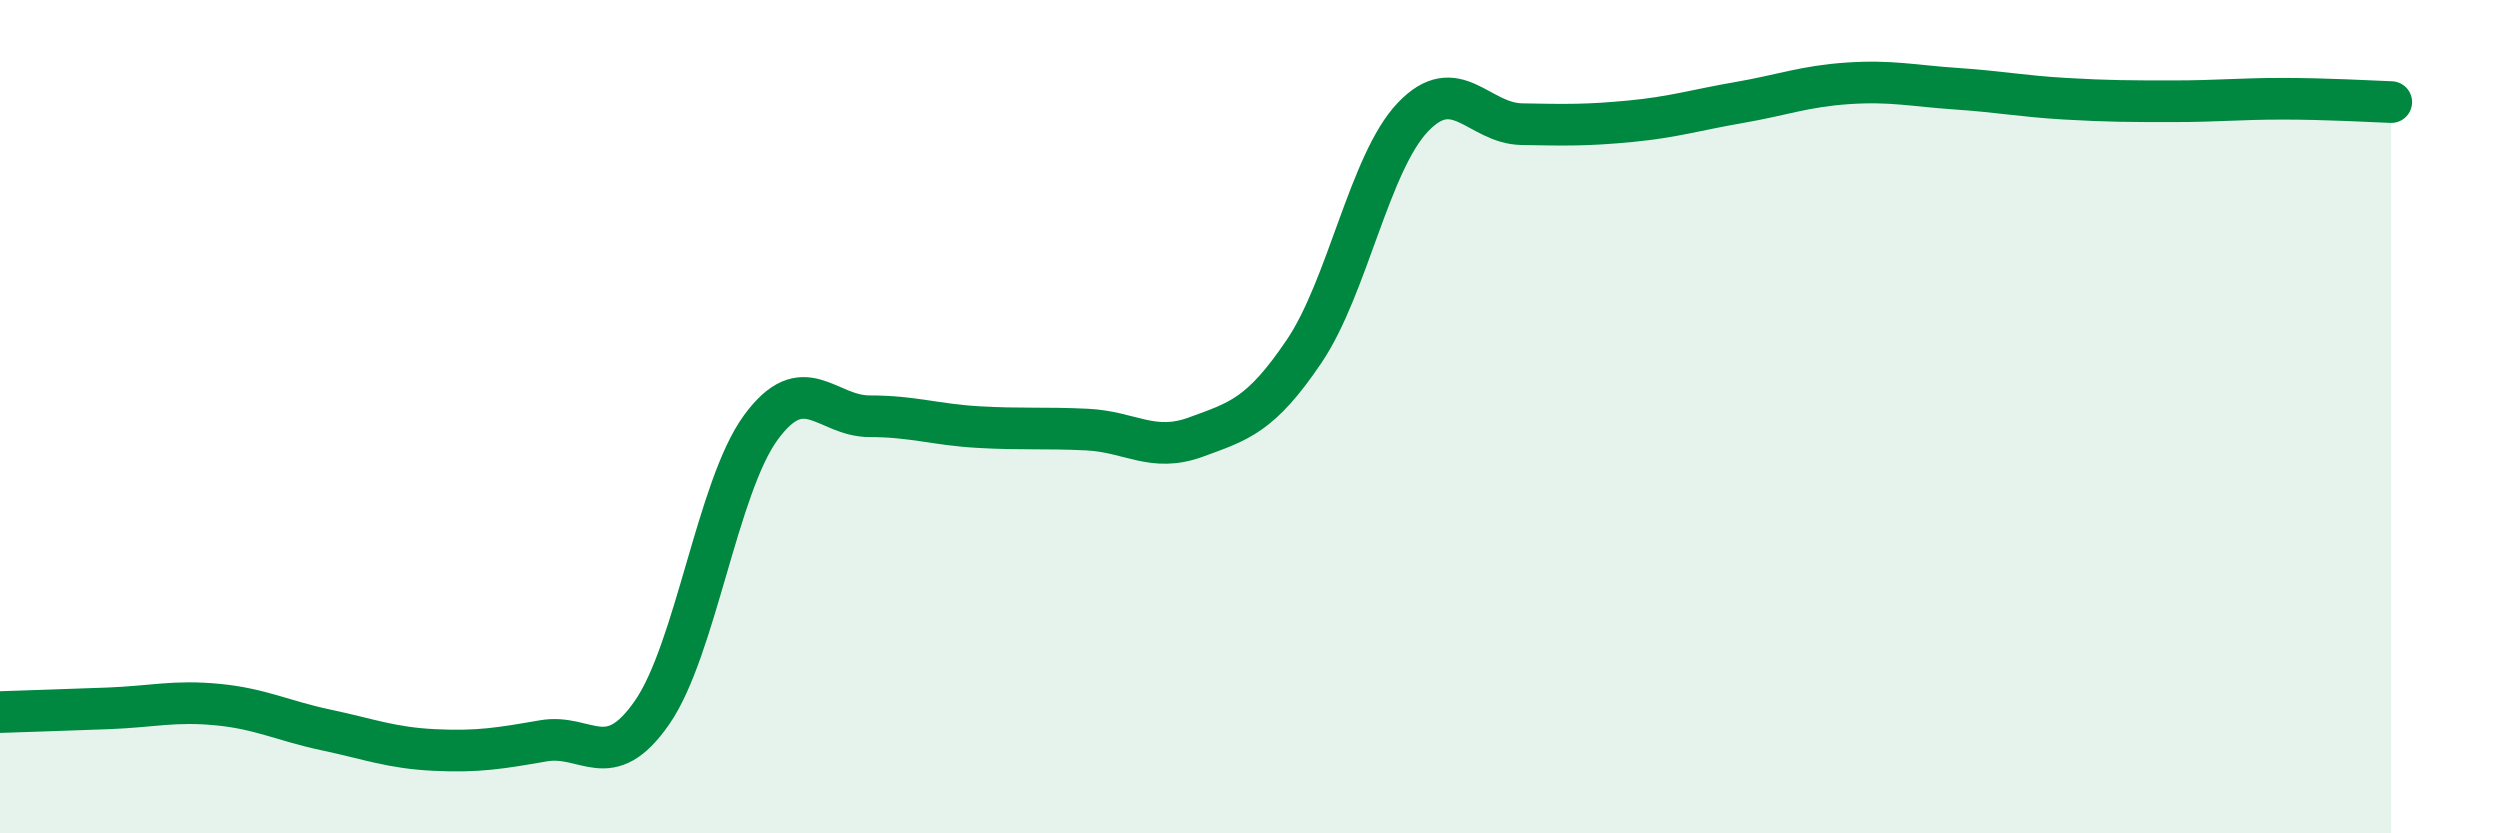 
    <svg width="60" height="20" viewBox="0 0 60 20" xmlns="http://www.w3.org/2000/svg">
      <path
        d="M 0,17.09 C 0.52,17.07 1.57,17.04 2.61,17 C 3.65,16.96 4.18,16.81 5.22,16.91 C 6.26,17.01 6.79,17.3 7.83,17.52 C 8.87,17.74 9.39,17.95 10.43,18 C 11.47,18.05 12,17.96 13.04,17.78 C 14.08,17.6 14.61,18.6 15.65,17.1 C 16.69,15.6 17.22,11.68 18.26,10.26 C 19.3,8.84 19.83,9.99 20.87,9.99 C 21.91,9.99 22.44,10.19 23.48,10.25 C 24.52,10.31 25.05,10.26 26.09,10.31 C 27.13,10.36 27.66,10.87 28.7,10.49 C 29.74,10.11 30.26,9.97 31.3,8.43 C 32.34,6.89 32.87,3.9 33.91,2.81 C 34.95,1.72 35.48,2.96 36.52,2.98 C 37.56,3 38.09,3.01 39.13,2.91 C 40.17,2.81 40.7,2.64 41.74,2.46 C 42.78,2.28 43.31,2.07 44.35,2 C 45.39,1.93 45.92,2.06 46.96,2.13 C 48,2.2 48.53,2.31 49.57,2.37 C 50.61,2.43 51.13,2.43 52.17,2.43 C 53.21,2.43 53.74,2.37 54.78,2.37 C 55.82,2.37 56.87,2.43 57.39,2.45L57.39 20L0 20Z"
        fill="#008740"
        opacity="0.1"
        stroke-linecap="round"
        stroke-linejoin="round"
      />
      <path
        d="M 0,17.09 C 0.52,17.07 1.57,17.04 2.61,17 C 3.65,16.96 4.18,16.81 5.22,16.91 C 6.26,17.01 6.79,17.3 7.83,17.52 C 8.87,17.74 9.39,17.95 10.43,18 C 11.47,18.05 12,17.96 13.04,17.78 C 14.08,17.6 14.61,18.6 15.65,17.1 C 16.69,15.6 17.22,11.68 18.26,10.26 C 19.3,8.84 19.83,9.99 20.87,9.99 C 21.91,9.99 22.44,10.19 23.48,10.25 C 24.52,10.31 25.05,10.26 26.09,10.31 C 27.13,10.36 27.66,10.87 28.7,10.49 C 29.74,10.11 30.26,9.97 31.3,8.43 C 32.34,6.89 32.87,3.9 33.91,2.81 C 34.95,1.72 35.48,2.96 36.52,2.98 C 37.56,3 38.09,3.01 39.13,2.91 C 40.17,2.81 40.7,2.64 41.74,2.46 C 42.78,2.28 43.31,2.07 44.35,2 C 45.39,1.93 45.92,2.06 46.96,2.13 C 48,2.2 48.53,2.31 49.57,2.37 C 50.61,2.43 51.13,2.43 52.17,2.43 C 53.21,2.43 53.74,2.37 54.78,2.37 C 55.82,2.37 56.87,2.43 57.39,2.45"
        stroke="#008740"
        stroke-width="1"
        fill="none"
        stroke-linecap="round"
        stroke-linejoin="round"
      />
    </svg>
  